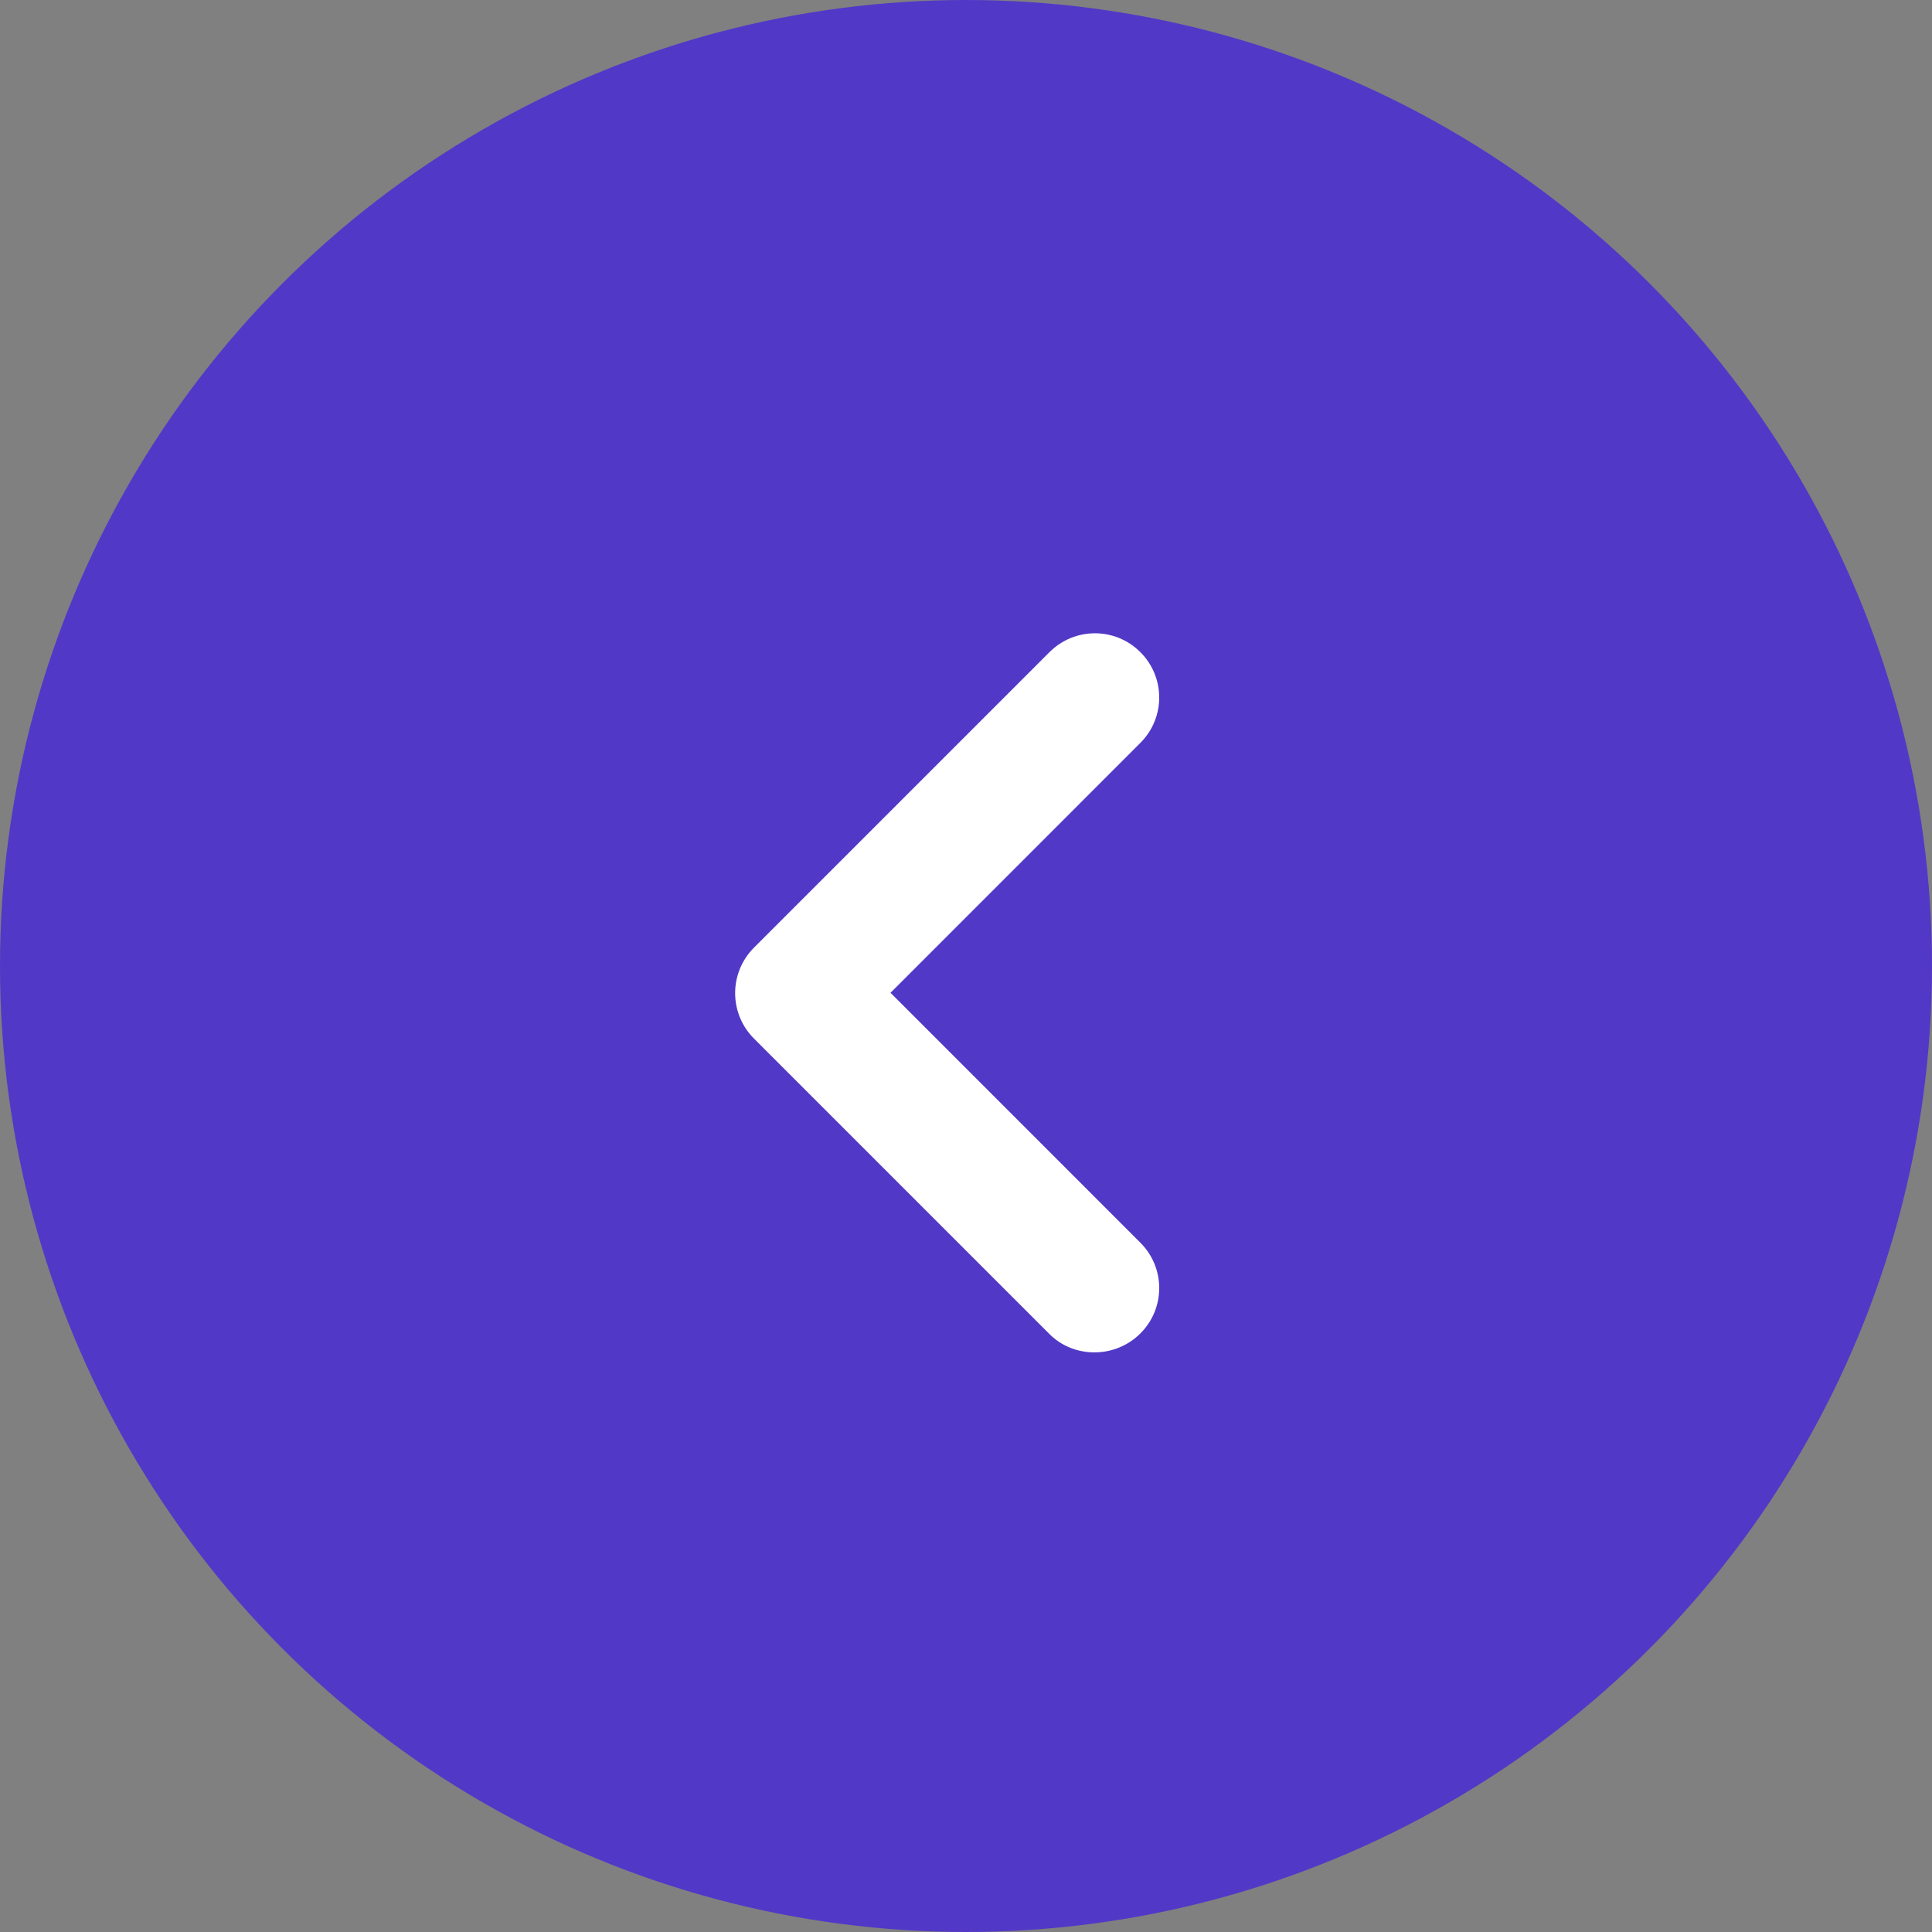 <svg width="30" height="30" viewBox="0 0 30 30" fill="none" xmlns="http://www.w3.org/2000/svg">
<rect x="0" y="0" width="30" height="30" fill="#808080" stroke="none"/>
<circle cx="15" cy="15" r="15" transform="rotate(180 15 15)" fill="#5238C7"/>
<path fill-rule="evenodd" clip-rule="evenodd" d="M17.707 20.706C18.098 20.316 18.098 19.686 17.707 19.296L13.828 15.416L17.707 11.536C18.098 11.146 18.098 10.516 17.707 10.126C17.317 9.736 16.688 9.736 16.297 10.126L11.707 14.716C11.318 15.106 11.318 15.736 11.707 16.126L16.297 20.716C16.677 21.096 17.317 21.096 17.707 20.706Z" fill="white"/>
</svg>
